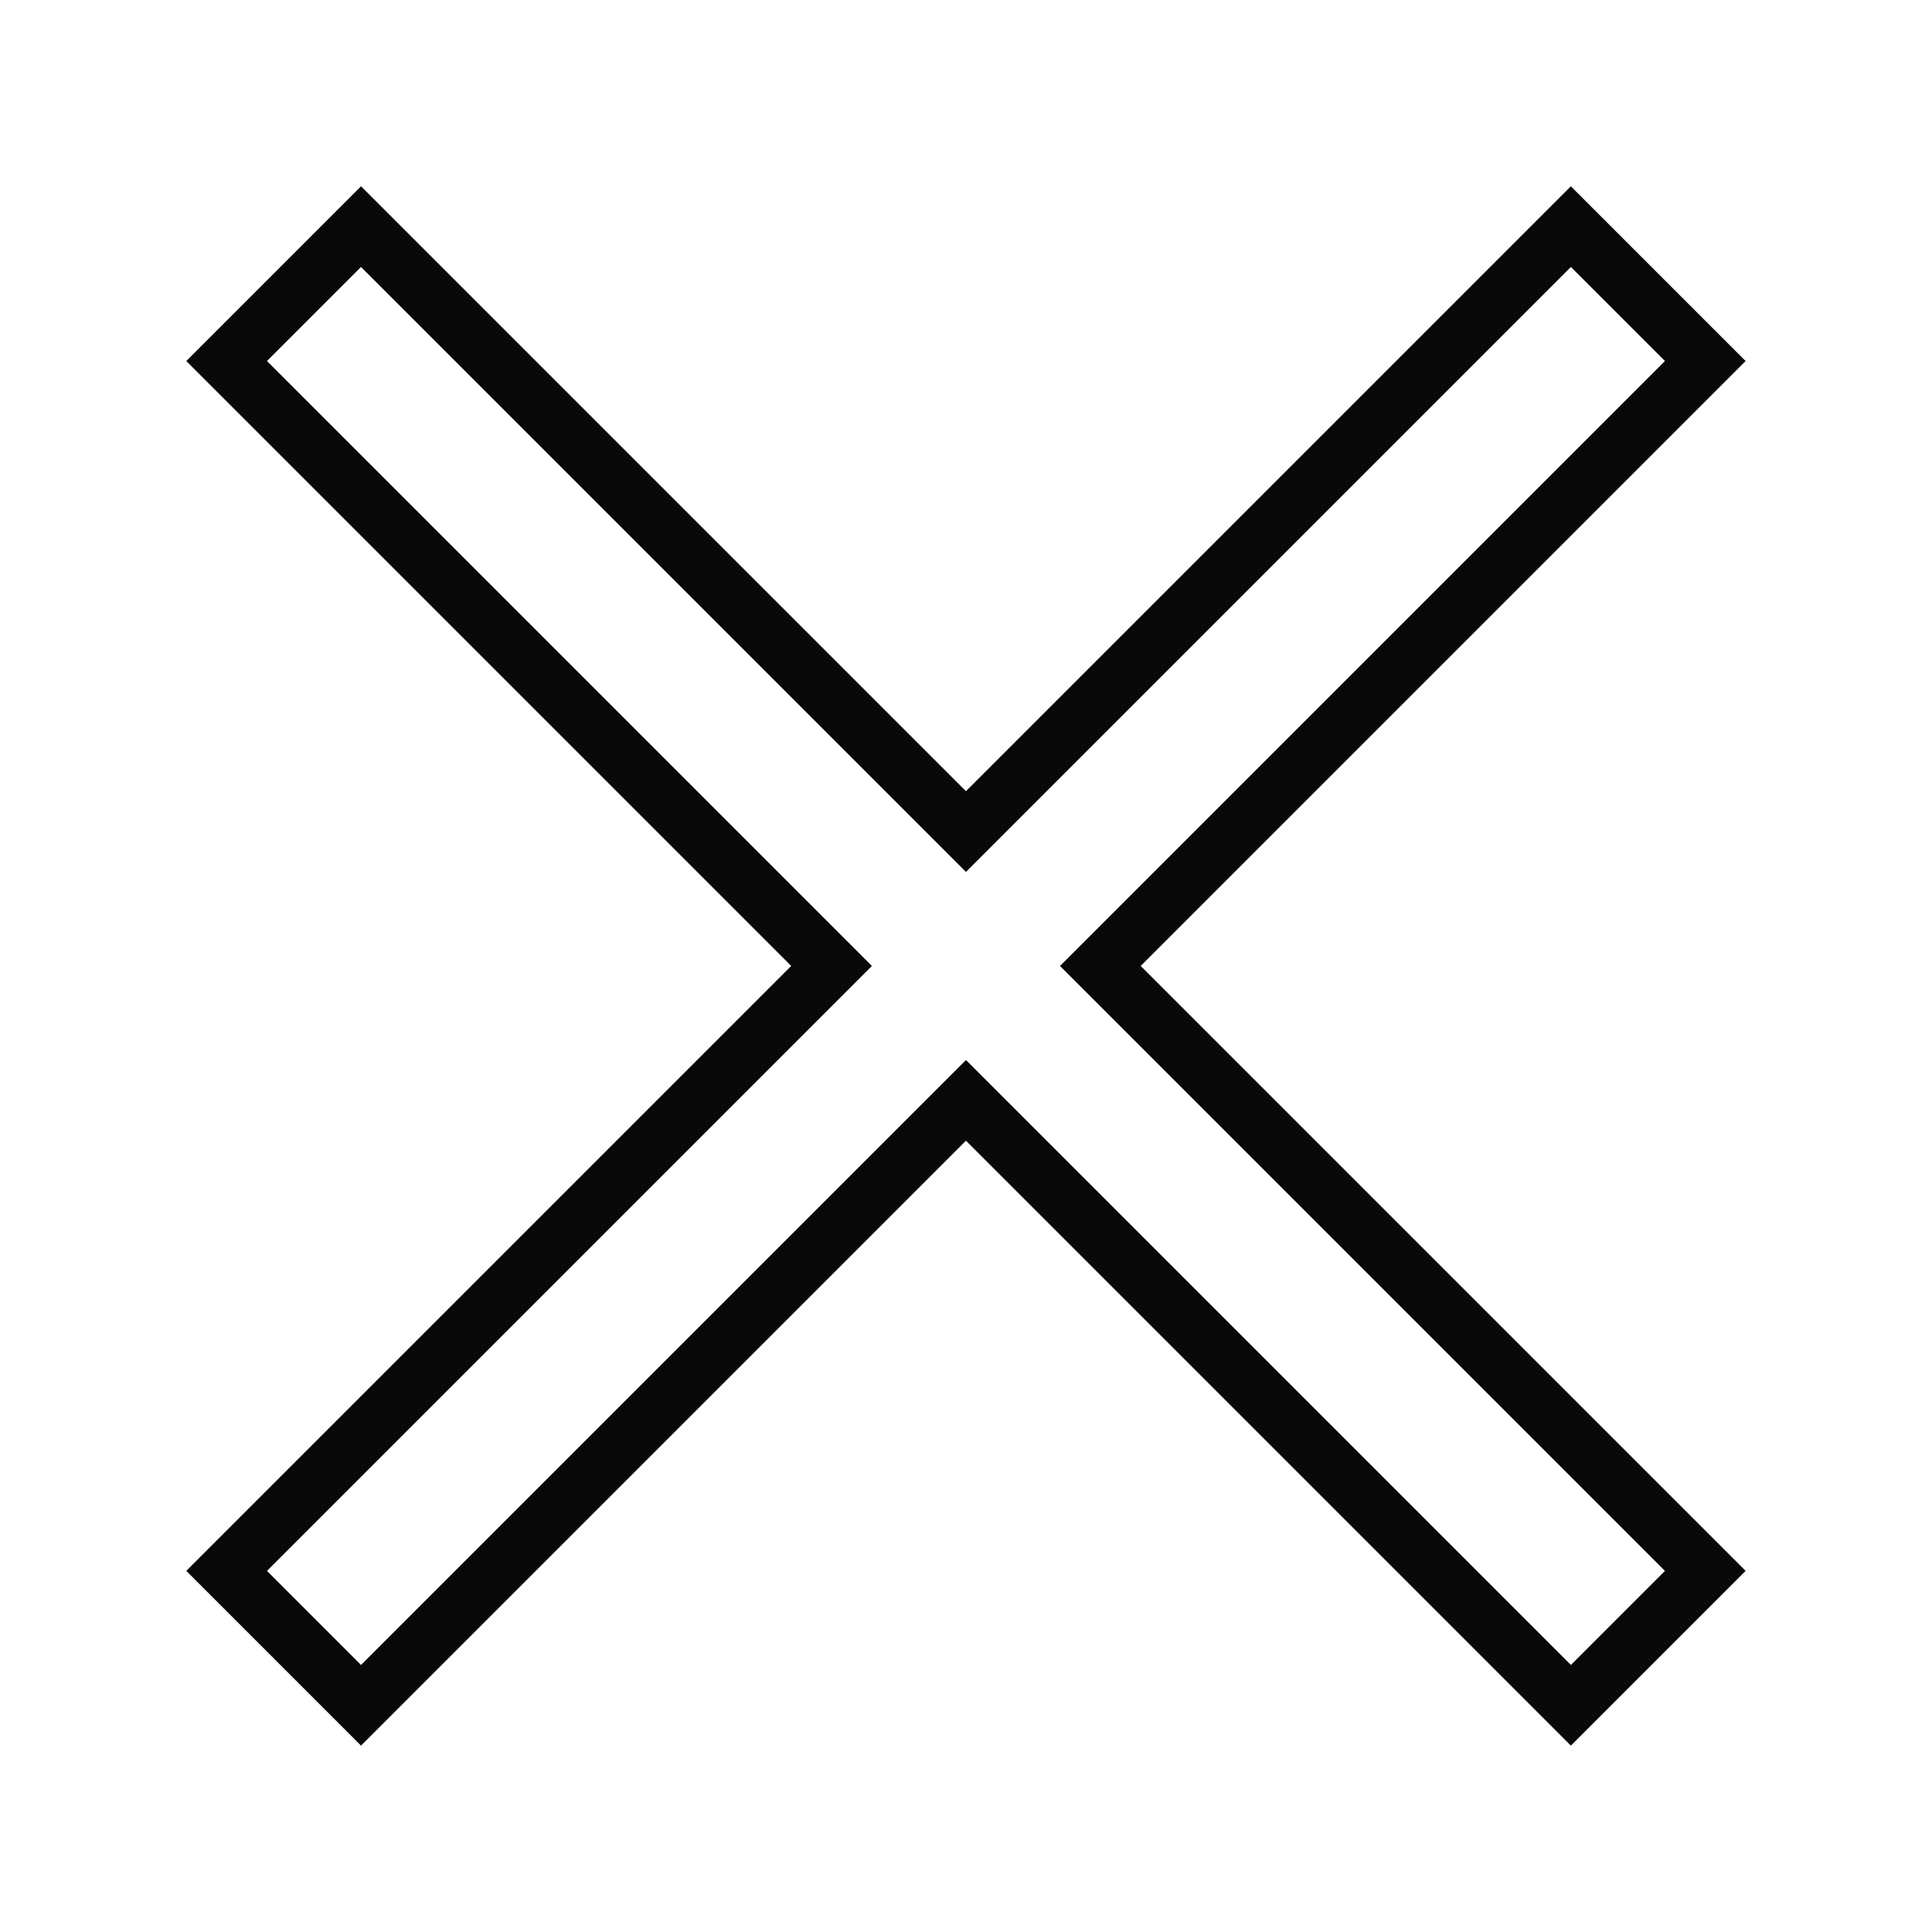 <?xml version="1.0" encoding="UTF-8"?>
<!-- Uploaded to: ICON Repo, www.svgrepo.com, Generator: ICON Repo Mixer Tools -->
<svg width="800px" height="800px" version="1.1" viewBox="144 144 512 512" xmlns="http://www.w3.org/2000/svg">
 <defs>
  <clipPath id="a">
   <path d="m148.09 148.09h503.81v503.81h-503.81z"/>
  </clipPath>
 </defs>
 <g clip-path="url(#a)">
  <path transform="matrix(5.038 0 0 5.038 148.09 148.09)" d="m18.179 11.109-7.07 7.07 31.821 31.821-31.821 31.82 7.07 7.07 31.821-31.82 31.82 31.82 7.07-7.07-31.82-31.82 31.82-31.821-7.07-7.07-31.82 31.821z" fill="none" stroke="#000000" stroke-opacity=".968" stroke-width="3"/>
 </g>
</svg>
